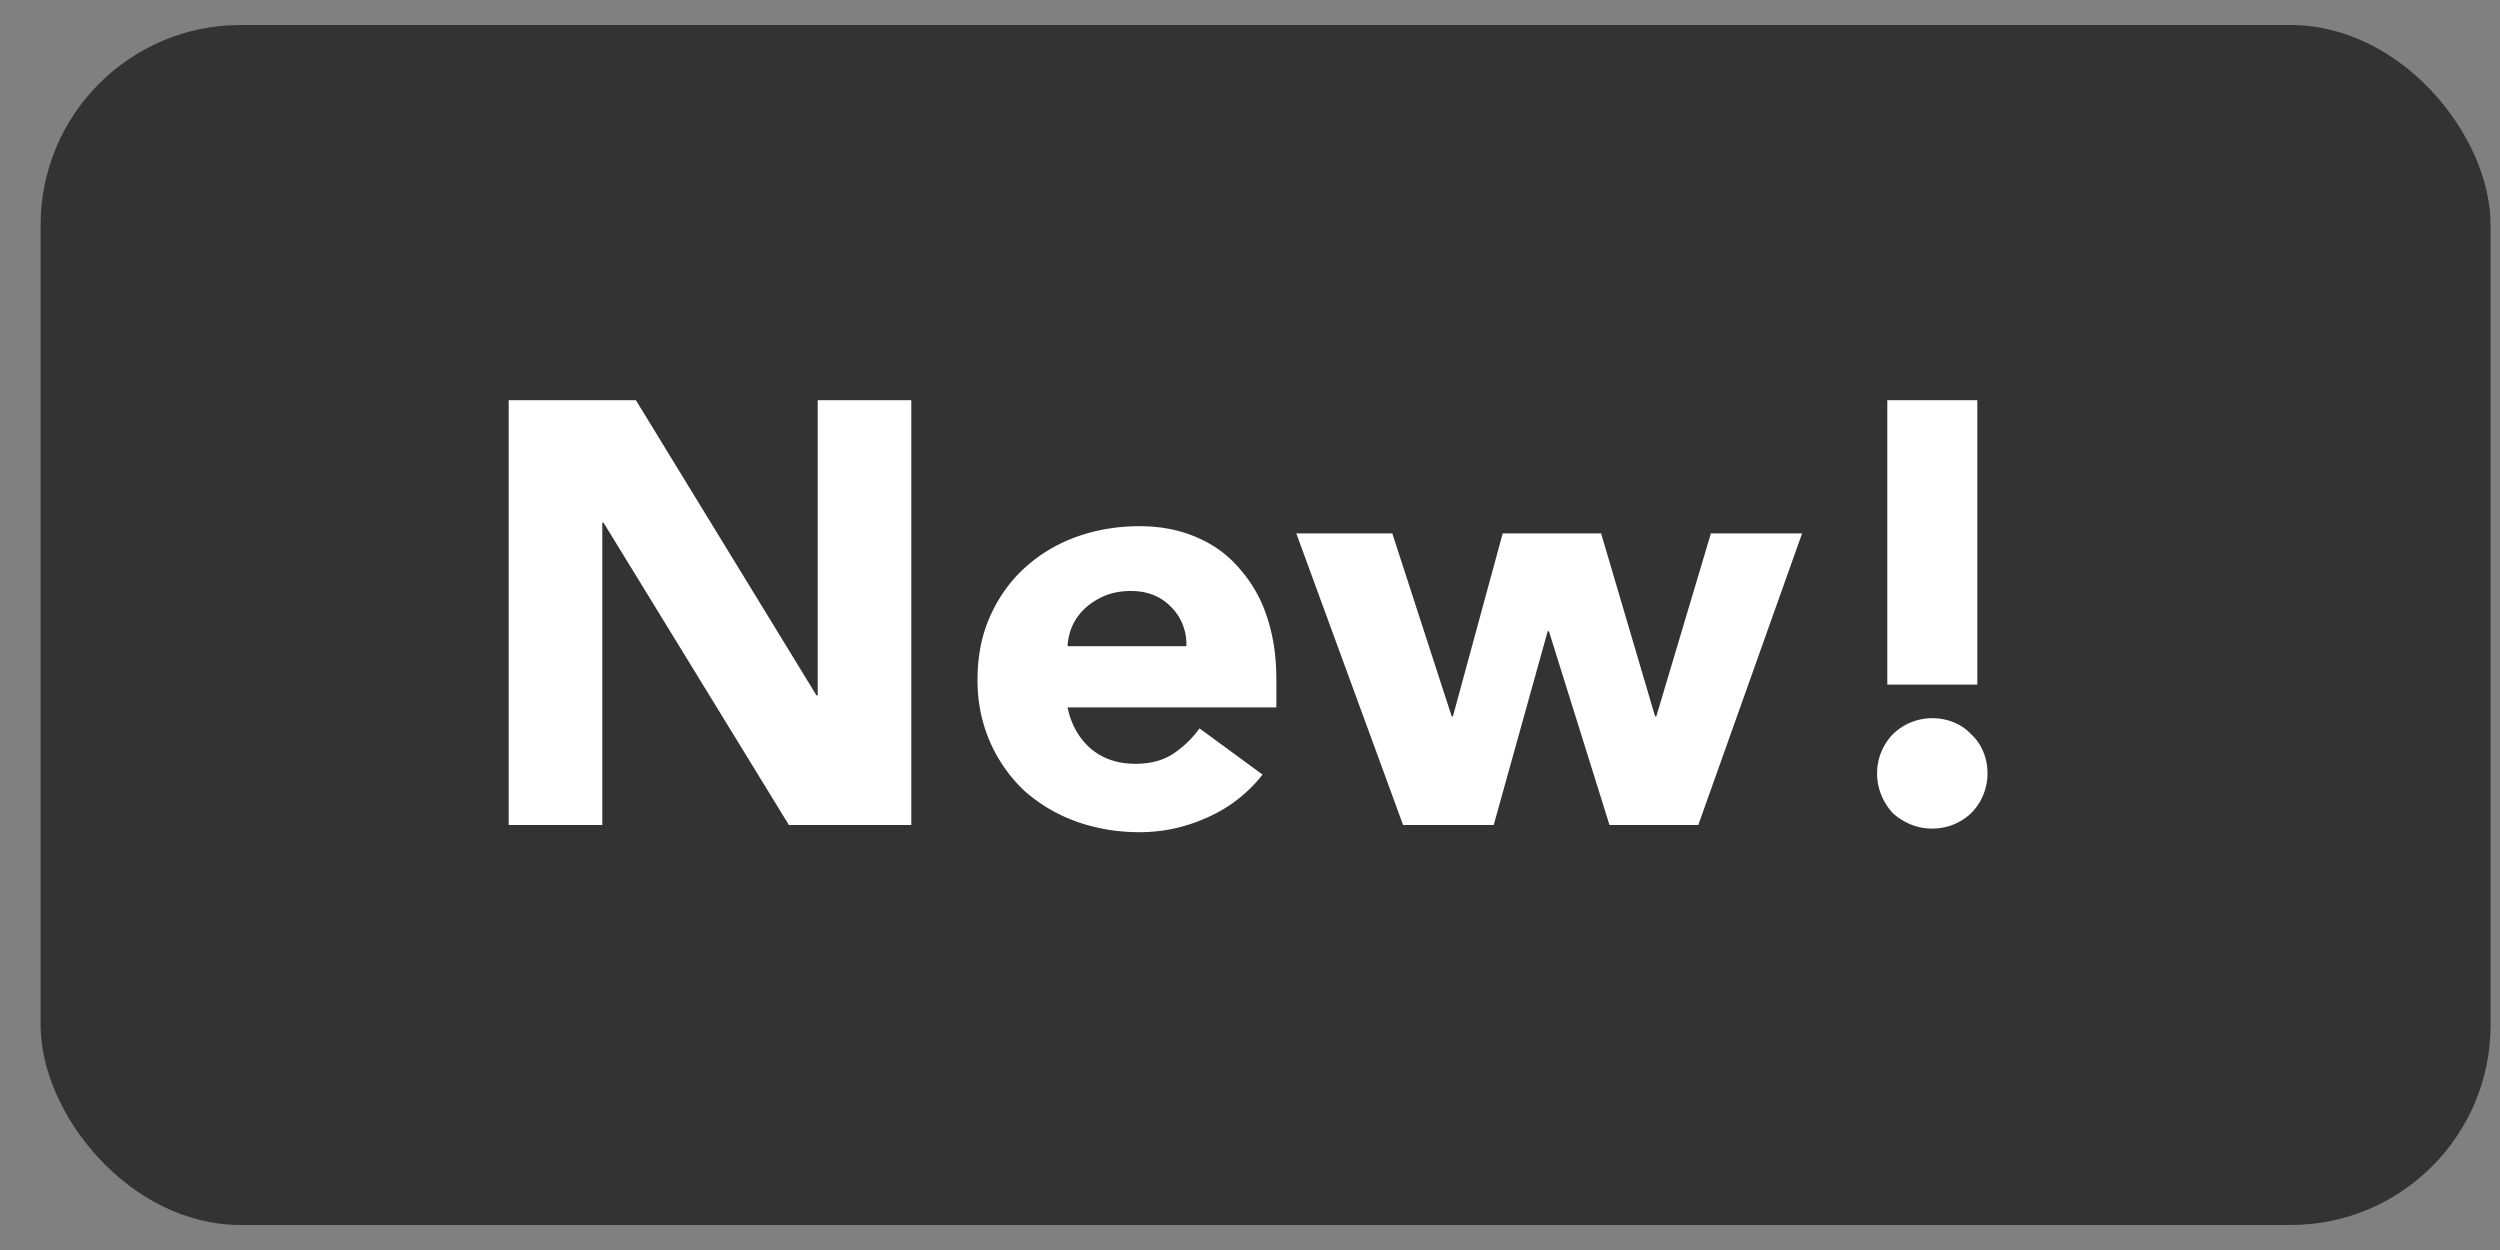 <svg xmlns="http://www.w3.org/2000/svg" width="50" height="25" fill="none"><rect width="100%" height="100%" fill="#808080" stroke="none"/><rect width="49" height="24" x=".812" y=".5" fill="#333" rx="4"/><path fill="#fff" d="M10.174 8.004h2.544l3.612 5.904h.024V8.004h1.872V16.5h-2.448l-3.708-6.048h-.024V16.5h-1.872V8.004Zm15.077 7.488a2.872 2.872 0 0 1-1.092.852c-.44.2-.896.3-1.368.3-.448 0-.872-.072-1.272-.216a3.181 3.181 0 0 1-1.032-.612 3.01 3.01 0 0 1-.684-.972 3.055 3.055 0 0 1-.252-1.26c0-.464.084-.884.252-1.26.168-.376.396-.696.684-.96.296-.272.64-.48 1.032-.624.4-.144.824-.216 1.272-.216.416 0 .792.072 1.128.216.344.144.632.352.864.624a2.7 2.7 0 0 1 .552.96c.128.376.192.796.192 1.26v.564h-4.176c.072.344.228.62.468.828.24.2.536.3.888.3.296 0 .544-.064.744-.192.208-.136.388-.308.54-.516l1.26.924Zm-1.524-2.568a1.042 1.042 0 0 0-.3-.78c-.208-.216-.476-.324-.804-.324-.2 0-.376.032-.528.096a1.34 1.34 0 0 0-.396.252 1.112 1.112 0 0 0-.252.348 1.172 1.172 0 0 0-.096.408h2.376Zm2.199-2.256h1.92l1.188 3.66h.024l.996-3.66h1.968l1.08 3.66h.024l1.092-3.66h1.824L33.966 16.5H32.19l-1.212-3.876h-.024l-1.08 3.876h-1.812l-2.136-5.832Zm13.62 3.024h-1.8V8.004h1.8v5.688Zm-2.004 1.776a1.123 1.123 0 0 1 .312-.78 1.123 1.123 0 0 1 .792-.324c.152 0 .296.028.432.084a.969.969 0 0 1 .348.24.969.969 0 0 1 .24.348c.056.136.084.28.084.432a1.123 1.123 0 0 1-.324.792 1.123 1.123 0 0 1-.78.312c-.152 0-.296-.028-.432-.084a1.198 1.198 0 0 1-.36-.228 1.198 1.198 0 0 1-.228-.36 1.123 1.123 0 0 1-.084-.432Z"/></svg>